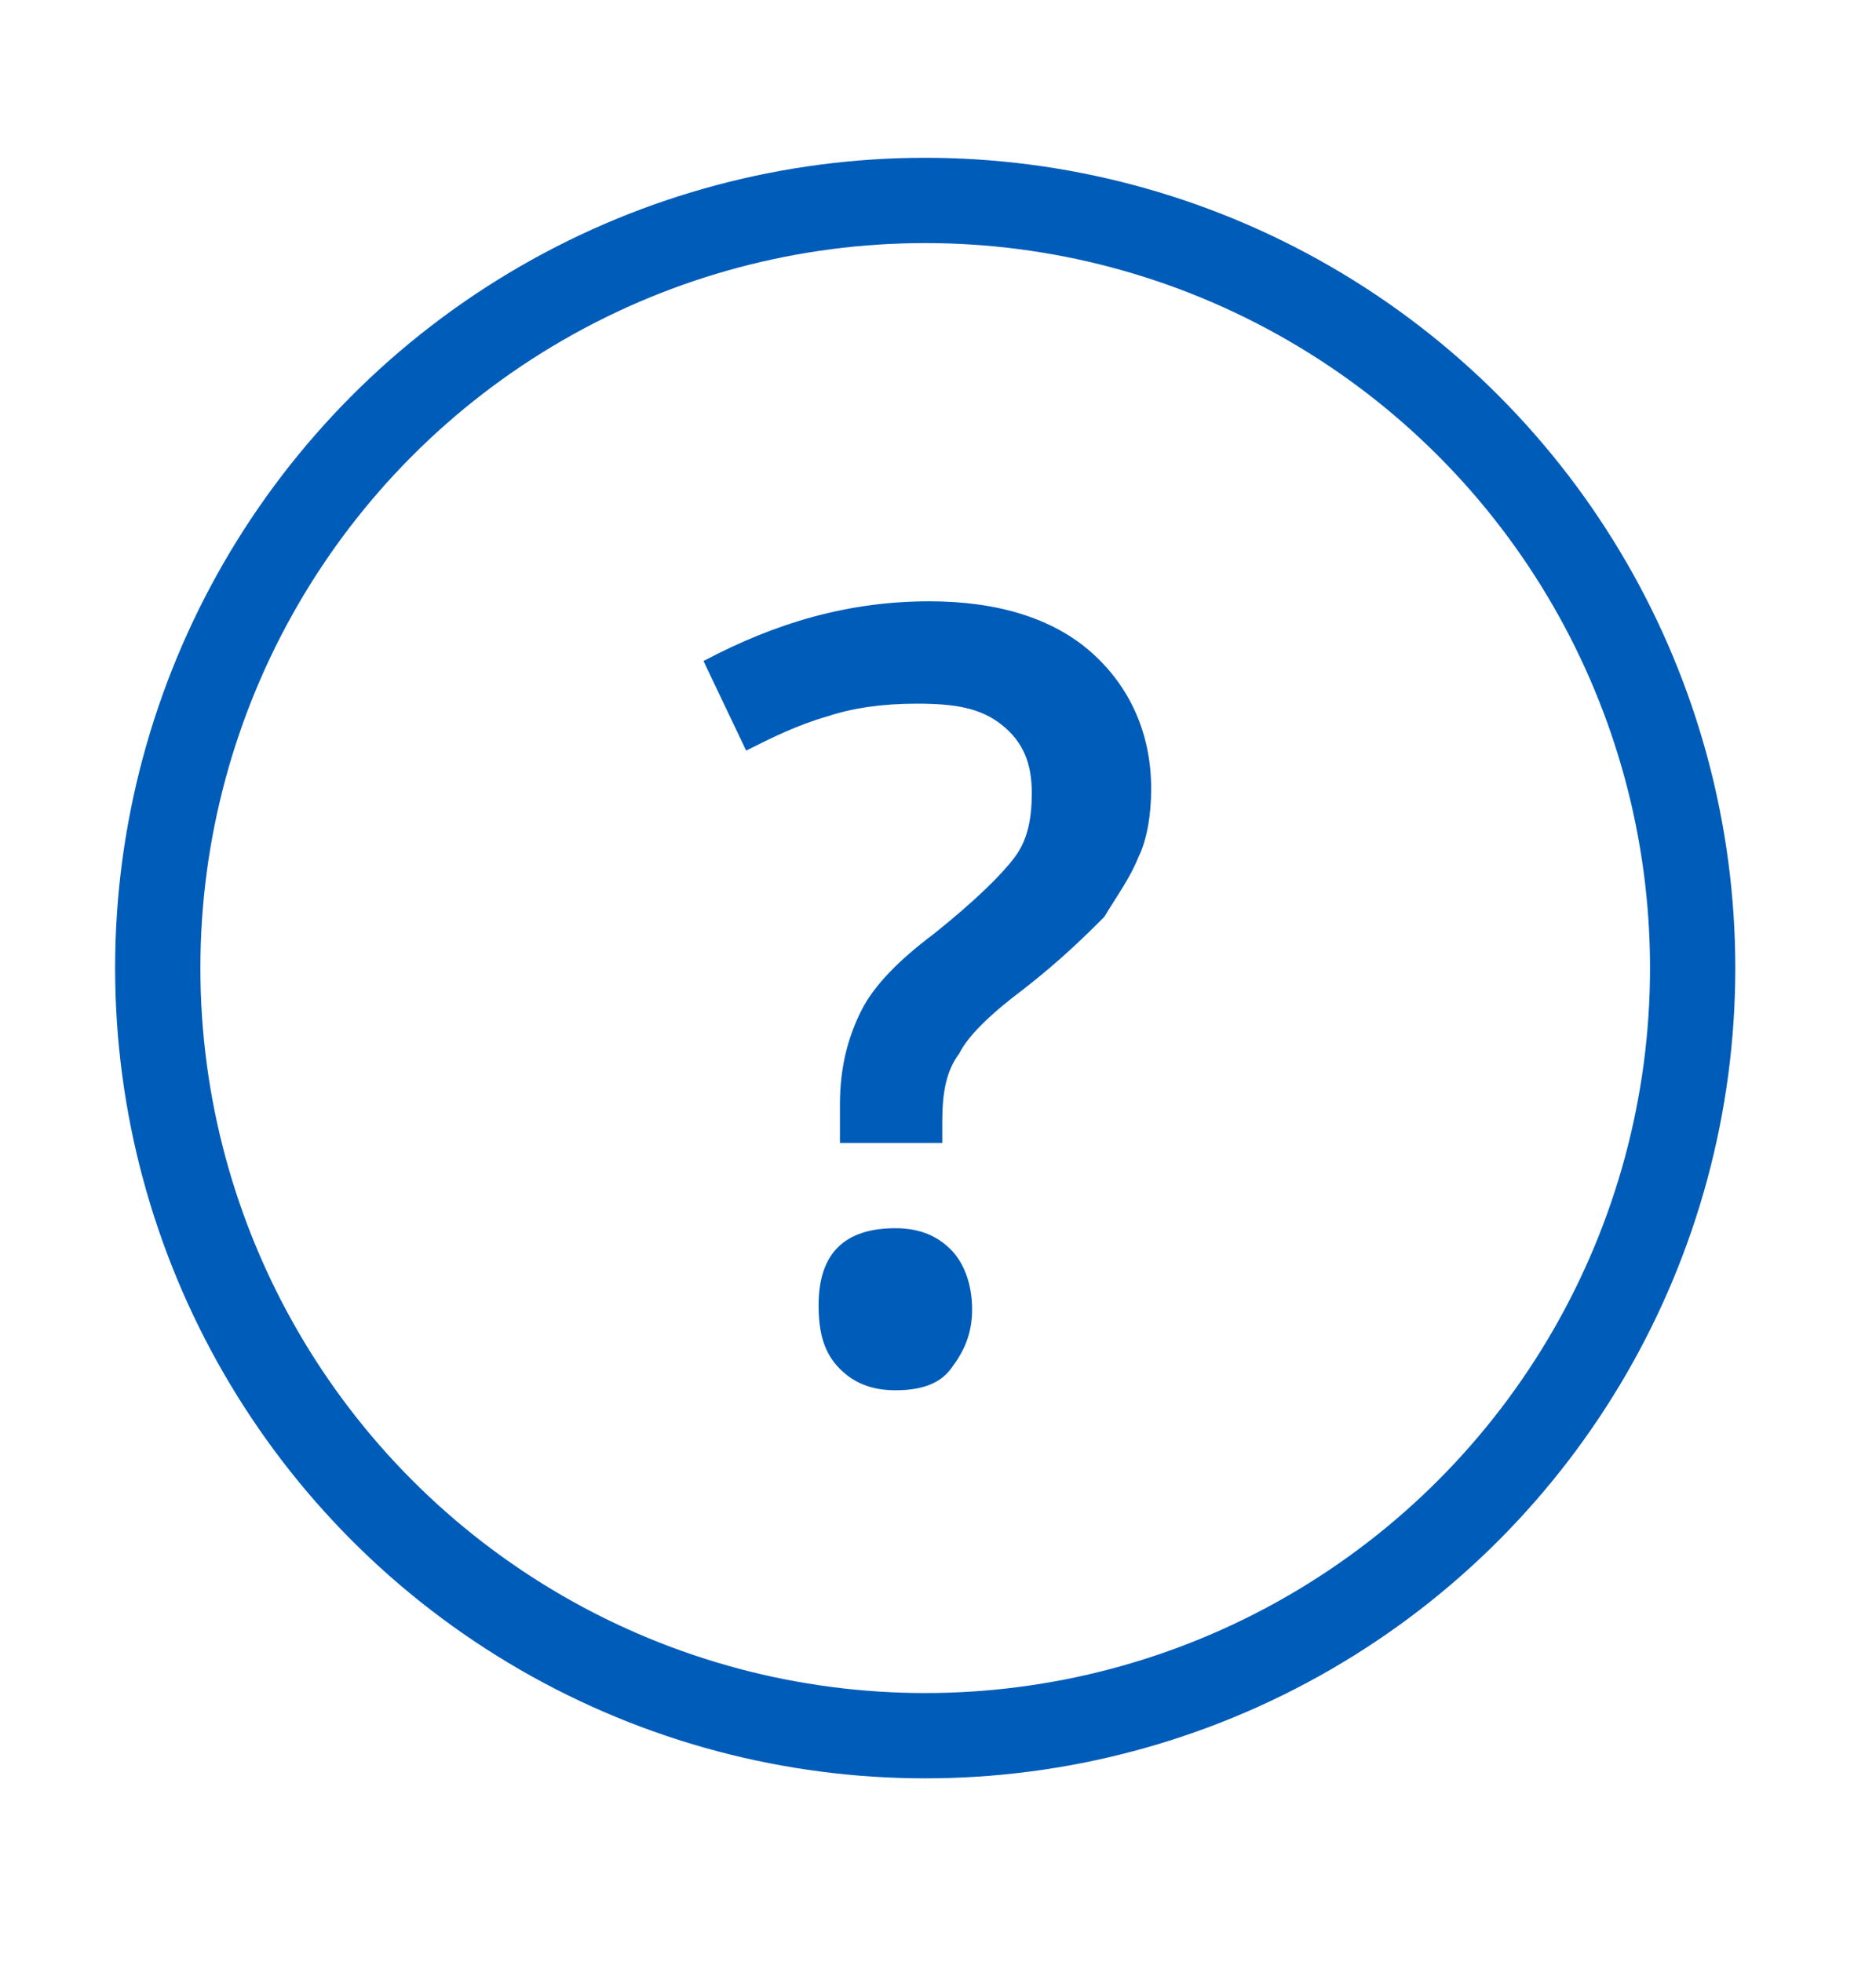 <?xml version="1.0" encoding="utf-8"?>
<!-- Generator: Adobe Illustrator 22.1.0, SVG Export Plug-In . SVG Version: 6.00 Build 0)  -->
<svg version="1.1" id="Layer_1" xmlns="http://www.w3.org/2000/svg" xmlns:xlink="http://www.w3.org/1999/xlink" x="0px" y="0px"
	 viewBox="0 0 44 46" style="enable-background:new 0 0 44 46;" xml:space="preserve">
<style type="text/css">
	.st0{fill:none;stroke:#005CB9;stroke-width:2;stroke-miterlimit:10;}
	.st1{fill:#005CB9;}
</style>
<circle class="st0" cx="21.7" cy="22.7" r="18"/>
<g>
	<path class="st1" d="M19.7,26.7v-0.8c0-0.9,0.2-1.6,0.5-2.2c0.3-0.6,0.9-1.2,1.7-1.8c1-0.8,1.6-1.4,1.9-1.8
		c0.3-0.4,0.4-0.9,0.4-1.5c0-0.7-0.2-1.2-0.7-1.6c-0.5-0.4-1.1-0.5-2-0.5c-0.8,0-1.5,0.1-2.1,0.3c-0.7,0.2-1.3,0.5-1.9,0.8l-1-2.1
		c1.7-0.9,3.4-1.4,5.3-1.4c1.6,0,2.9,0.4,3.8,1.2s1.4,1.9,1.4,3.2c0,0.6-0.1,1.2-0.3,1.6c-0.2,0.5-0.5,0.9-0.8,1.4
		c-0.4,0.4-1,1-1.9,1.7c-0.8,0.6-1.3,1.1-1.5,1.5c-0.3,0.4-0.4,0.9-0.4,1.6v0.5H19.7z M19.2,30.6c0-1.2,0.6-1.8,1.8-1.8
		c0.6,0,1,0.2,1.3,0.5c0.3,0.3,0.5,0.8,0.5,1.4c0,0.6-0.2,1-0.5,1.4s-0.8,0.5-1.3,0.5c-0.6,0-1-0.2-1.3-0.5
		C19.3,31.7,19.2,31.2,19.2,30.6z"/>
</g>
</svg>
